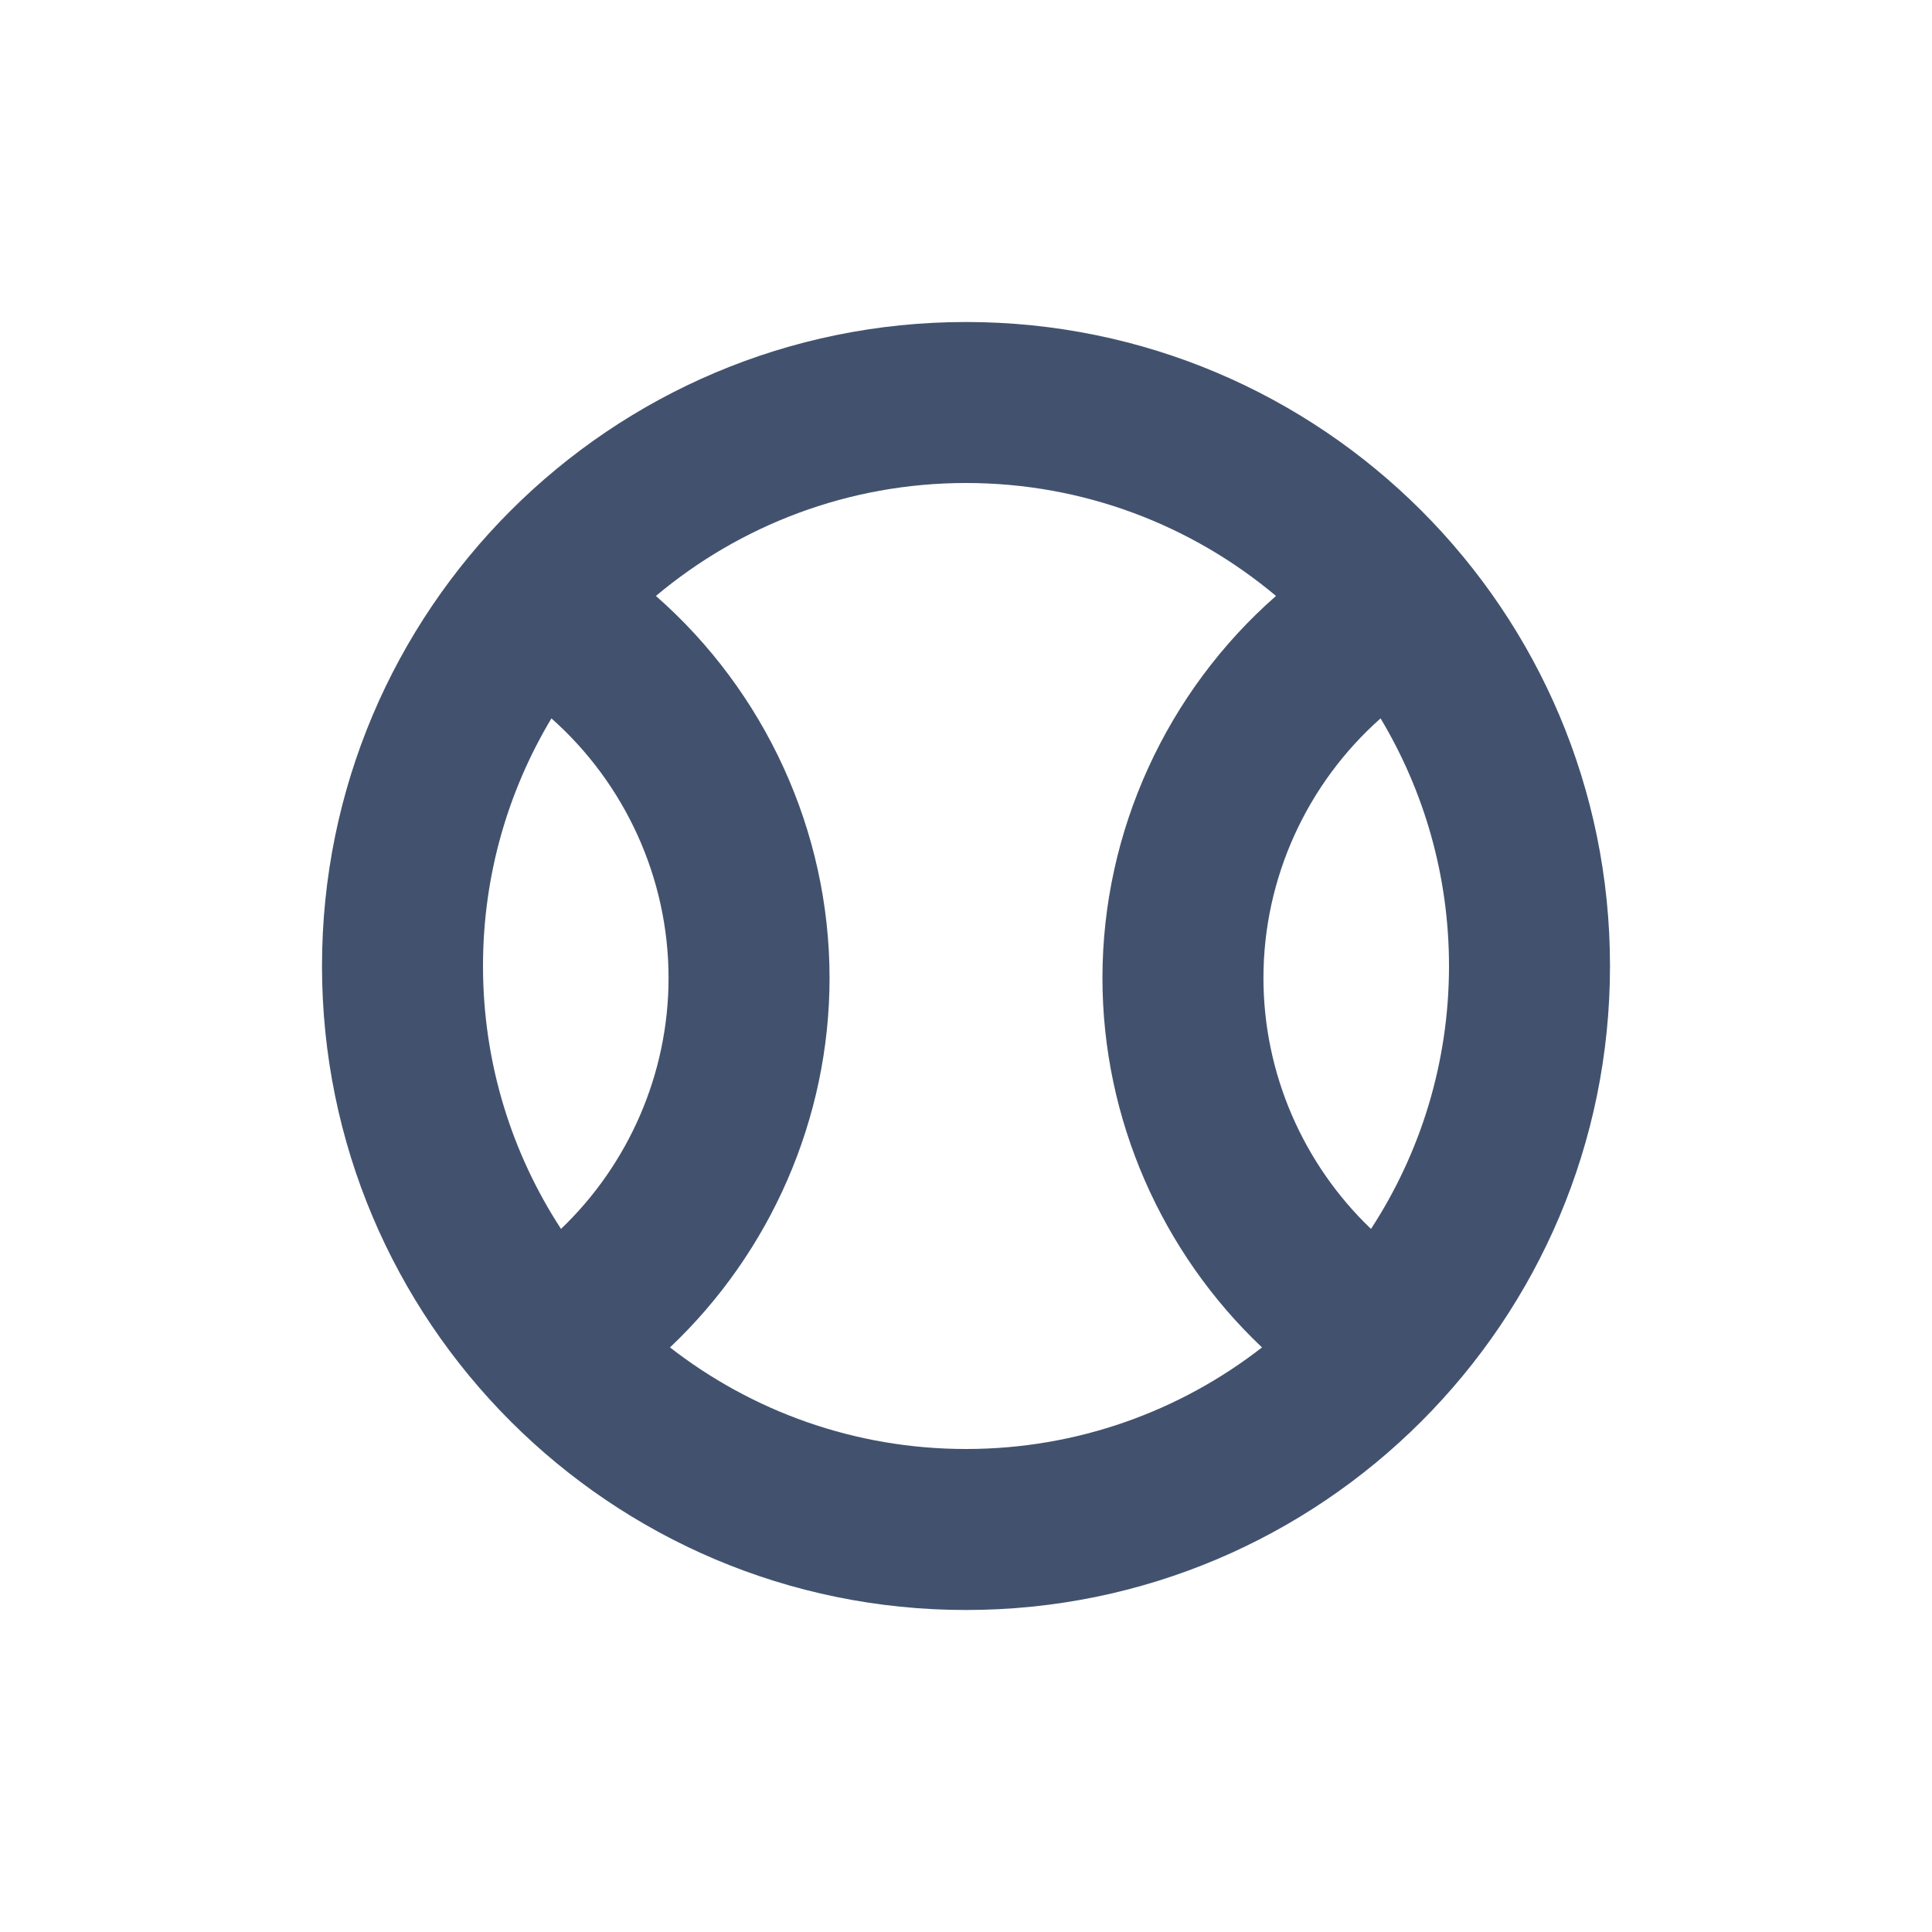<?xml version="1.0" encoding="UTF-8" standalone="no"?>
<svg width="24px" height="24px" viewBox="0 0 24 24" version="1.1" xmlns="http://www.w3.org/2000/svg" xmlns:xlink="http://www.w3.org/1999/xlink">
    <!-- Generator: Sketch 45.1 (43504) - http://www.bohemiancoding.com/sketch -->
    <title>emoji/activity</title>
    <desc>Created with Sketch.</desc>
    <defs></defs>
    <g id="Emoji" stroke="none" stroke-width="1" fill="none" fill-rule="evenodd">
        <g id="emoji/activity" fill="#42526E">
            <path d="M15.677,16.738 C14.661,17.529 13.384,18 12,18 C10.616,18 9.339,17.529 8.323,16.738 C9.569,15.559 10.305,13.9 10.305,12.149 C10.305,10.319 9.5,8.589 8.148,7.403 C9.191,6.528 10.535,6 12,6 C13.465,6 14.808,6.528 15.851,7.403 C14.499,8.589 13.695,10.319 13.695,12.149 C13.695,13.9 14.431,15.559 15.677,16.738 Z M17.031,15.266 C17.644,14.325 18,13.203 18,12 C18,10.876 17.689,9.824 17.15,8.924 C16.237,9.733 15.695,10.907 15.695,12.149 C15.695,13.336 16.19,14.462 17.031,15.266 Z M6.969,15.266 C6.356,14.325 6,13.203 6,12 C6,10.876 6.311,9.824 6.85,8.924 C7.763,9.734 8.305,10.908 8.305,12.149 C8.305,13.336 7.81,14.462 6.969,15.266 Z M12,4 C7.582,4 4,7.582 4,12 C4,16.418 7.582,20 12,20 C16.418,20 20,16.418 20,12 C20,7.582 16.418,4 12,4 Z" id="Shape"></path>
        </g>
    </g>
</svg>